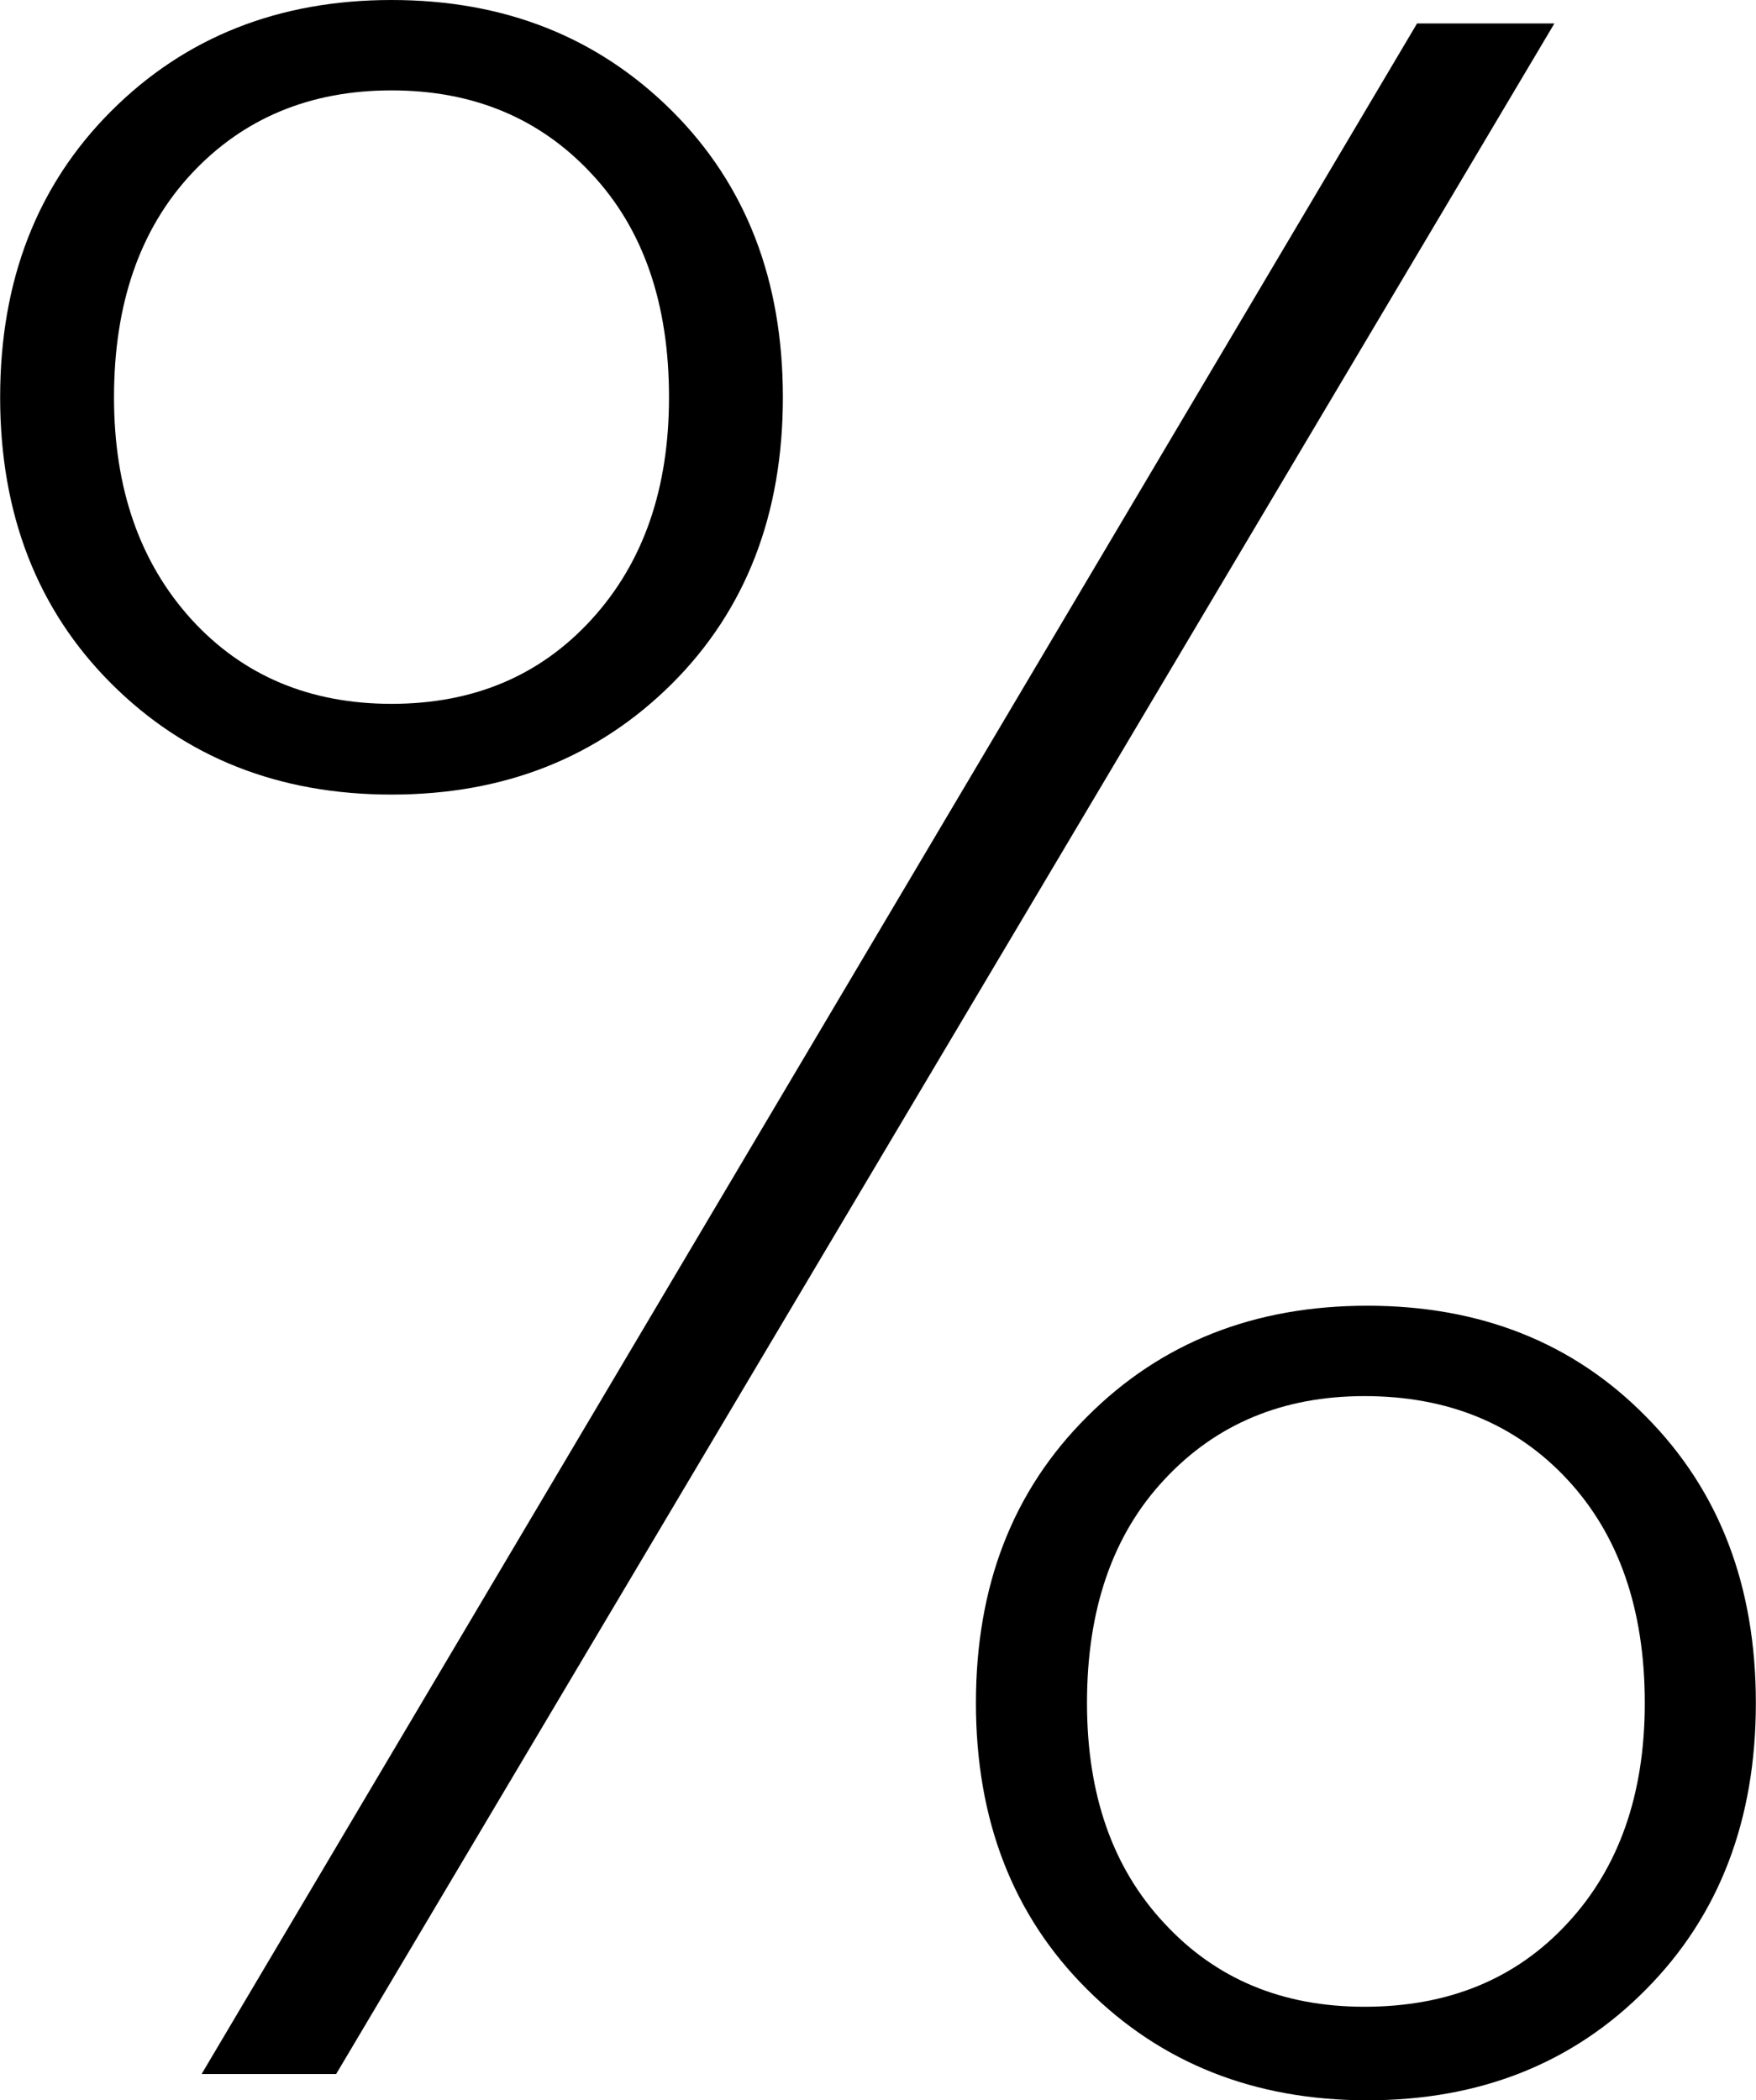 <?xml version="1.0" encoding="UTF-8"?>
<!DOCTYPE svg PUBLIC "-//W3C//DTD SVG 1.1//EN" "http://www.w3.org/Graphics/SVG/1.1/DTD/svg11.dtd">
<!-- Creator: CorelDRAW 2021 (64-Bit) -->
<svg xmlns="http://www.w3.org/2000/svg" xml:space="preserve" width="209px" height="250px" version="1.1" style="shape-rendering:geometricPrecision; text-rendering:geometricPrecision; image-rendering:optimizeQuality; fill-rule:evenodd; clip-rule:evenodd"
viewBox="0 0 50.11 59.95"
 xmlns:xlink="http://www.w3.org/1999/xlink"
 xmlns:xodm="http://www.corel.com/coreldraw/odm/2003">
 <defs>
  <style type="text/css">
   <![CDATA[
    .fil0 {fill:black;fill-rule:nonzero}
   ]]>
  </style>
 </defs>
 <g id="Vrstva_x0020_1">
  <path class="fil0" d="M0 11.34c0,-3.34 1.06,-6.06 3.17,-8.17 2.11,-2.11 4.78,-3.17 8,-3.17 3.23,0 5.89,1.06 8.01,3.17 2.11,2.11 3.16,4.83 3.16,8.17 0,3.33 -1.05,6.06 -3.16,8.17 -2.12,2.11 -4.78,3.17 -8.01,3.17 -3.22,0 -5.89,-1.06 -8,-3.17 -2.11,-2.11 -3.17,-4.84 -3.17,-8.17zm44.36 -10.67l-34.77 58.53 -3.84 0 34.69 -58.53 3.92 0zm-33.19 1.91c-2.33,0 -4.24,0.8 -5.71,2.38 -1.47,1.58 -2.21,3.71 -2.21,6.38 0,2.61 0.74,4.72 2.21,6.34 1.47,1.61 3.38,2.41 5.71,2.41 2.34,0 4.24,-0.8 5.71,-2.41 1.48,-1.62 2.21,-3.73 2.21,-6.34 0,-2.67 -0.73,-4.8 -2.21,-6.38 -1.47,-1.58 -3.37,-2.38 -5.71,-2.38zm16.68 46.03c0,-3.34 1.05,-6.06 3.17,-8.17 2.11,-2.12 4.78,-3.17 8,-3.17 3.22,0 5.88,1.05 7.96,3.17 2.09,2.11 3.13,4.83 3.13,8.17 0,3.33 -1.04,6.06 -3.13,8.17 -2.08,2.11 -4.74,3.17 -7.96,3.17 -3.22,0 -5.89,-1.06 -8,-3.17 -2.12,-2.11 -3.17,-4.84 -3.17,-8.17zm11.09 -8.76c-2.34,0 -4.24,0.8 -5.71,2.38 -1.48,1.58 -2.21,3.71 -2.21,6.38 0,2.61 0.73,4.71 2.21,6.29 1.47,1.59 3.37,2.38 5.71,2.38 2.39,0 4.32,-0.79 5.79,-2.38 1.47,-1.58 2.21,-3.68 2.21,-6.29 0,-2.67 -0.74,-4.8 -2.21,-6.38 -1.47,-1.58 -3.4,-2.38 -5.79,-2.38z"/>
 </g>
</svg>
